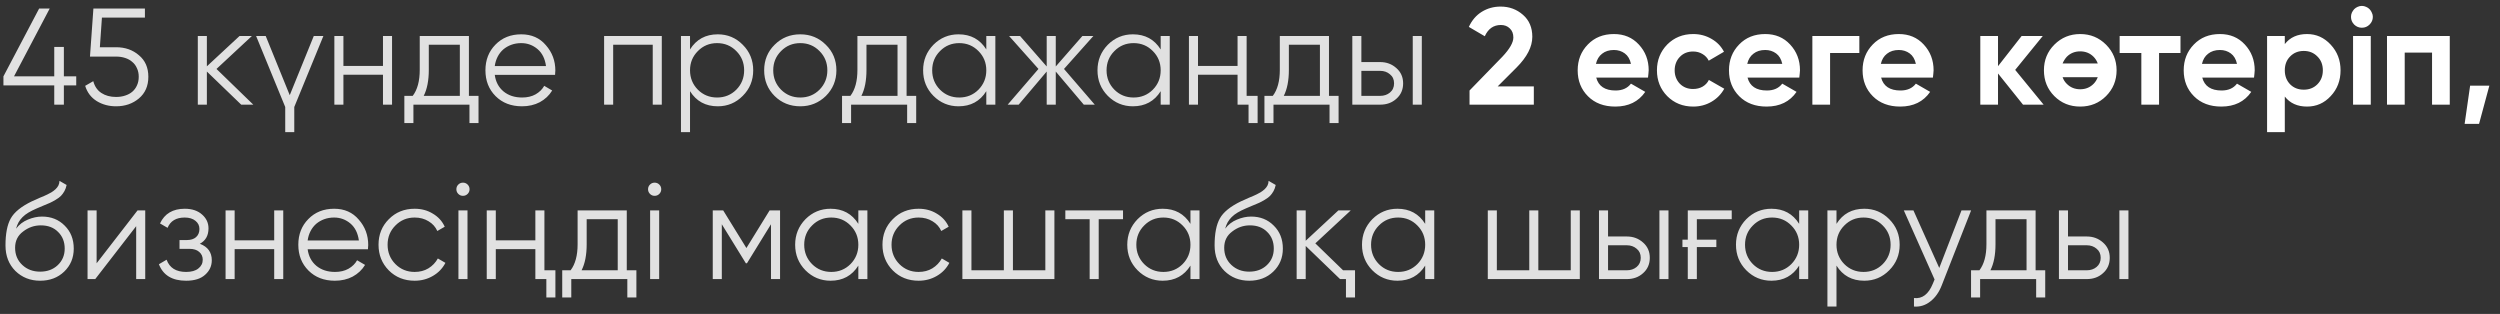 <?xml version="1.0" encoding="UTF-8"?> <svg xmlns="http://www.w3.org/2000/svg" width="215" height="27" viewBox="0 0 215 27" fill="none"><rect x="0" y="0" width="215" height="27" fill="#333333" stroke="none"/><path d="M6.556 6.567V7.346H5.493V9H4.666V7.346H0.295V6.567L3.367 0.731H4.276L1.205 6.567H4.666V4.039H5.493V6.567H6.556ZM9.982 4.062C10.762 4.062 11.416 4.291 11.943 4.747C12.487 5.196 12.758 5.815 12.758 6.602C12.758 7.39 12.487 8.012 11.943 8.468C11.408 8.917 10.754 9.142 9.982 9.142C9.36 9.142 8.805 8.992 8.317 8.693C7.829 8.386 7.498 7.949 7.325 7.382L8.022 6.98C8.14 7.429 8.372 7.768 8.719 7.996C9.065 8.224 9.486 8.338 9.982 8.338C10.266 8.338 10.526 8.299 10.762 8.22C11.006 8.142 11.211 8.031 11.376 7.89C11.55 7.74 11.684 7.559 11.778 7.346C11.88 7.126 11.931 6.878 11.931 6.602C11.931 6.326 11.88 6.082 11.778 5.87C11.684 5.649 11.55 5.468 11.376 5.326C11.211 5.177 11.006 5.062 10.762 4.984C10.526 4.905 10.266 4.866 9.982 4.866H7.738L8.033 0.731H12.463V1.511H8.766L8.589 4.062H9.982ZM21.784 9H20.744L17.791 6.153V9H17.011V3.094H17.791V5.704L20.602 3.094H21.666L18.618 5.929L21.784 9ZM26.986 3.094H27.812L25.308 9.201V11.363H24.529V9.201L22.024 3.094H22.851L24.918 8.185L26.986 3.094ZM32.936 3.094H33.716V9H32.936V6.425H29.534V9H28.755V3.094H29.534V5.669H32.936V3.094ZM40.326 8.244H41.153V10.583H40.373V9H35.554V10.583H34.774V8.244H35.495C35.896 7.716 36.097 6.972 36.097 6.011V3.094H40.326V8.244ZM39.546 8.244V3.85H36.877V6.011C36.877 6.925 36.731 7.669 36.44 8.244H39.546ZM44.83 2.952C45.712 2.952 46.417 3.263 46.944 3.885C47.488 4.499 47.76 5.228 47.76 6.071C47.76 6.11 47.756 6.161 47.748 6.224C47.748 6.287 47.744 6.358 47.736 6.437H42.55C42.629 7.035 42.881 7.512 43.306 7.866C43.731 8.213 44.263 8.386 44.901 8.386C45.35 8.386 45.736 8.295 46.059 8.114C46.389 7.925 46.637 7.681 46.803 7.382L47.488 7.783C47.228 8.209 46.874 8.543 46.425 8.787C45.976 9.024 45.464 9.142 44.889 9.142C43.96 9.142 43.204 8.85 42.621 8.268C42.038 7.685 41.747 6.945 41.747 6.047C41.747 5.157 42.035 4.421 42.609 3.838C43.184 3.247 43.925 2.952 44.83 2.952ZM44.83 3.708C44.523 3.708 44.239 3.755 43.98 3.85C43.72 3.944 43.487 4.078 43.283 4.251C43.086 4.425 42.924 4.633 42.798 4.877C42.672 5.122 42.59 5.389 42.55 5.681H46.956C46.87 5.051 46.63 4.566 46.236 4.228C45.826 3.881 45.358 3.708 44.83 3.708ZM56.914 3.094V9H56.135V3.85H52.733V9H51.953V3.094H56.914ZM61.728 2.952C62.571 2.952 63.288 3.251 63.878 3.85C64.477 4.448 64.776 5.181 64.776 6.047C64.776 6.913 64.477 7.646 63.878 8.244C63.288 8.842 62.571 9.142 61.728 9.142C60.681 9.142 59.886 8.709 59.342 7.842V11.363H58.563V3.094H59.342V4.251C59.886 3.385 60.681 2.952 61.728 2.952ZM60.016 7.712C60.465 8.161 61.016 8.386 61.669 8.386C62.323 8.386 62.874 8.161 63.323 7.712C63.772 7.256 63.996 6.7 63.996 6.047C63.996 5.393 63.772 4.842 63.323 4.393C62.874 3.936 62.323 3.708 61.669 3.708C61.016 3.708 60.465 3.936 60.016 4.393C59.567 4.842 59.342 5.393 59.342 6.047C59.342 6.7 59.567 7.256 60.016 7.712ZM71.022 8.256C70.415 8.846 69.683 9.142 68.825 9.142C67.951 9.142 67.214 8.846 66.616 8.256C66.017 7.657 65.718 6.921 65.718 6.047C65.718 5.173 66.017 4.44 66.616 3.85C67.214 3.251 67.951 2.952 68.825 2.952C69.691 2.952 70.423 3.251 71.022 3.85C71.628 4.44 71.931 5.173 71.931 6.047C71.931 6.913 71.628 7.649 71.022 8.256ZM67.171 7.712C67.62 8.161 68.171 8.386 68.825 8.386C69.478 8.386 70.03 8.161 70.478 7.712C70.927 7.256 71.152 6.7 71.152 6.047C71.152 5.393 70.927 4.842 70.478 4.393C70.03 3.936 69.478 3.708 68.825 3.708C68.171 3.708 67.62 3.936 67.171 4.393C66.722 4.842 66.498 5.393 66.498 6.047C66.498 6.7 66.722 7.256 67.171 7.712ZM77.967 8.244H78.793V10.583H78.014V9H73.194V10.583H72.415V8.244H73.135C73.537 7.716 73.738 6.972 73.738 6.011V3.094H77.967V8.244ZM77.187 8.244V3.85H74.517V6.011C74.517 6.925 74.372 7.669 74.08 8.244H77.187ZM84.822 3.094H85.601V9H84.822V7.842C84.278 8.709 83.483 9.142 82.436 9.142C81.593 9.142 80.872 8.842 80.274 8.244C79.683 7.646 79.388 6.913 79.388 6.047C79.388 5.189 79.683 4.456 80.274 3.85C80.872 3.251 81.593 2.952 82.436 2.952C83.483 2.952 84.278 3.385 84.822 4.251V3.094ZM80.841 7.712C81.29 8.161 81.841 8.386 82.495 8.386C83.148 8.386 83.699 8.161 84.148 7.712C84.597 7.256 84.822 6.7 84.822 6.047C84.822 5.393 84.597 4.842 84.148 4.393C83.699 3.936 83.148 3.708 82.495 3.708C81.841 3.708 81.29 3.936 80.841 4.393C80.392 4.842 80.168 5.393 80.168 6.047C80.168 6.7 80.392 7.256 80.841 7.712ZM94.15 9H93.205L90.796 6.153V9H90.016V6.153L87.606 9H86.661L89.307 5.929L86.779 3.094H87.724L90.016 5.716V3.094H90.796V5.716L93.087 3.094H94.032L91.504 5.929L94.15 9ZM99.818 3.094H100.598V9H99.818V7.842C99.275 8.709 98.479 9.142 97.432 9.142C96.589 9.142 95.869 8.842 95.27 8.244C94.68 7.646 94.384 6.913 94.384 6.047C94.384 5.189 94.68 4.456 95.27 3.85C95.869 3.251 96.589 2.952 97.432 2.952C98.479 2.952 99.275 3.385 99.818 4.251V3.094ZM95.837 7.712C96.286 8.161 96.837 8.386 97.491 8.386C98.144 8.386 98.696 8.161 99.145 7.712C99.594 7.256 99.818 6.7 99.818 6.047C99.818 5.393 99.594 4.842 99.145 4.393C98.696 3.936 98.144 3.708 97.491 3.708C96.837 3.708 96.286 3.936 95.837 4.393C95.388 4.842 95.164 5.393 95.164 6.047C95.164 6.7 95.388 7.256 95.837 7.712ZM106.43 3.094H107.21V8.244H108.155V10.583H107.375V9H106.43V6.425H103.028V9H102.248V3.094H103.028V5.669H106.43V3.094ZM114.292 8.244H115.119V10.583H114.34V9H109.52V10.583H108.741V8.244H109.461C109.863 7.716 110.064 6.972 110.064 6.011V3.094H114.292V8.244ZM113.513 8.244V3.85H110.843V6.011C110.843 6.925 110.697 7.669 110.406 8.244H113.513ZM118.697 5.338C119.24 5.338 119.705 5.511 120.09 5.858C120.476 6.197 120.669 6.634 120.669 7.169C120.669 7.712 120.476 8.153 120.09 8.492C119.72 8.831 119.256 9 118.697 9H116.299V3.094H117.078V5.338H118.697ZM121.496 3.094H122.276V9H121.496V3.094ZM118.697 8.244C119.027 8.244 119.307 8.149 119.535 7.96C119.772 7.764 119.89 7.5 119.89 7.169C119.89 6.838 119.772 6.578 119.535 6.389C119.307 6.193 119.027 6.094 118.697 6.094H117.078V8.244H118.697ZM3.449 24.142C2.607 24.142 1.898 23.862 1.323 23.303C0.756 22.736 0.472 22.004 0.472 21.106C0.472 20.098 0.622 19.326 0.921 18.791C1.221 18.247 1.827 17.755 2.74 17.314C2.827 17.275 2.926 17.231 3.036 17.184C3.154 17.129 3.284 17.07 3.426 17.007C3.701 16.897 3.918 16.802 4.075 16.724C4.193 16.668 4.312 16.605 4.43 16.535C4.556 16.456 4.67 16.369 4.772 16.275C4.875 16.18 4.957 16.074 5.02 15.956C5.083 15.83 5.115 15.696 5.115 15.554L5.729 15.908C5.69 16.105 5.627 16.282 5.54 16.44C5.446 16.605 5.347 16.739 5.245 16.842C5.15 16.944 4.997 17.058 4.784 17.184C4.682 17.247 4.591 17.298 4.512 17.338C4.434 17.377 4.363 17.413 4.3 17.444L3.709 17.692L3.154 17.928C2.878 18.047 2.642 18.165 2.445 18.283C2.248 18.401 2.079 18.531 1.937 18.673C1.803 18.806 1.689 18.956 1.595 19.121C1.508 19.279 1.437 19.46 1.382 19.665C1.65 19.31 1.988 19.051 2.398 18.885C2.807 18.712 3.213 18.625 3.615 18.625C4.402 18.625 5.052 18.885 5.564 19.405C6.083 19.917 6.343 20.574 6.343 21.378C6.343 22.173 6.068 22.834 5.516 23.362C4.973 23.882 4.284 24.142 3.449 24.142ZM3.449 23.362C4.064 23.362 4.567 23.177 4.961 22.807C5.363 22.429 5.564 21.953 5.564 21.378C5.564 20.795 5.375 20.318 4.997 19.948C4.627 19.57 4.13 19.381 3.508 19.381C2.949 19.381 2.441 19.558 1.984 19.913C1.528 20.252 1.299 20.716 1.299 21.307C1.299 21.905 1.504 22.397 1.914 22.783C2.323 23.169 2.835 23.362 3.449 23.362ZM11.829 18.094H12.49V24H11.711V19.452L8.191 24H7.529V18.094H8.309V22.642L11.829 18.094ZM17.187 20.964C17.872 21.224 18.214 21.697 18.214 22.382C18.214 22.878 18.021 23.295 17.636 23.634C17.265 23.972 16.722 24.142 16.005 24.142C14.808 24.142 14.029 23.669 13.666 22.724L14.328 22.334C14.58 23.035 15.139 23.386 16.005 23.386C16.462 23.386 16.813 23.287 17.057 23.09C17.309 22.894 17.435 22.642 17.435 22.334C17.435 22.059 17.332 21.834 17.128 21.661C16.931 21.488 16.655 21.401 16.301 21.401H15.438V20.645H16.064C16.403 20.645 16.667 20.563 16.856 20.397C17.053 20.224 17.151 19.988 17.151 19.688C17.151 19.405 17.037 19.173 16.809 18.991C16.58 18.802 16.273 18.708 15.887 18.708C15.147 18.708 14.655 19.003 14.411 19.594L13.761 19.216C14.155 18.373 14.864 17.952 15.887 17.952C16.509 17.952 17.006 18.117 17.376 18.448C17.746 18.771 17.931 19.169 17.931 19.641C17.931 20.255 17.683 20.696 17.187 20.964ZM23.581 18.094H24.36V24H23.581V21.425H20.179V24H19.399V18.094H20.179V20.669H23.581V18.094ZM28.738 17.952C29.62 17.952 30.325 18.263 30.852 18.885C31.396 19.499 31.667 20.228 31.667 21.07C31.667 21.11 31.663 21.161 31.656 21.224C31.656 21.287 31.652 21.358 31.644 21.437H26.458C26.537 22.035 26.789 22.512 27.214 22.866C27.639 23.212 28.171 23.386 28.809 23.386C29.258 23.386 29.643 23.295 29.966 23.114C30.297 22.925 30.545 22.681 30.711 22.382L31.396 22.783C31.136 23.209 30.781 23.543 30.333 23.787C29.884 24.024 29.372 24.142 28.797 24.142C27.868 24.142 27.112 23.85 26.529 23.268C25.946 22.685 25.655 21.945 25.655 21.047C25.655 20.157 25.942 19.421 26.517 18.838C27.092 18.247 27.832 17.952 28.738 17.952ZM28.738 18.708C28.431 18.708 28.147 18.755 27.887 18.85C27.628 18.944 27.395 19.078 27.19 19.251C26.994 19.425 26.832 19.633 26.706 19.877C26.58 20.122 26.497 20.389 26.458 20.681H30.864C30.777 20.051 30.537 19.566 30.144 19.228C29.734 18.881 29.265 18.708 28.738 18.708ZM35.66 24.142C34.77 24.142 34.03 23.846 33.439 23.256C32.848 22.657 32.553 21.921 32.553 21.047C32.553 20.173 32.848 19.44 33.439 18.85C34.03 18.251 34.77 17.952 35.66 17.952C36.25 17.952 36.774 18.094 37.231 18.377C37.696 18.653 38.034 19.027 38.247 19.499L37.609 19.866C37.451 19.511 37.199 19.232 36.853 19.027C36.506 18.814 36.109 18.708 35.66 18.708C35.006 18.708 34.455 18.936 34.006 19.393C33.557 19.842 33.333 20.393 33.333 21.047C33.333 21.701 33.557 22.256 34.006 22.712C34.455 23.161 35.006 23.386 35.66 23.386C36.109 23.386 36.502 23.283 36.841 23.079C37.188 22.866 37.459 22.582 37.656 22.228L38.306 22.606C38.062 23.079 37.703 23.453 37.231 23.728C36.758 24.004 36.235 24.142 35.66 24.142ZM40.217 16.676C40.106 16.787 39.972 16.842 39.815 16.842C39.657 16.842 39.524 16.787 39.413 16.676C39.303 16.566 39.248 16.432 39.248 16.275C39.248 16.117 39.303 15.983 39.413 15.873C39.524 15.763 39.657 15.708 39.815 15.708C39.972 15.708 40.106 15.763 40.217 15.873C40.327 15.983 40.382 16.117 40.382 16.275C40.382 16.432 40.327 16.566 40.217 16.676ZM39.425 24V18.094H40.205V24H39.425ZM46.041 18.094H46.82V23.244H47.765V25.583H46.986V24H46.041V21.425H42.639V24H41.859V18.094H42.639V20.669H46.041V18.094ZM53.903 23.244H54.73V25.583H53.95V24H49.131V25.583H48.351V23.244H49.072C49.474 22.716 49.674 21.972 49.674 21.011V18.094H53.903V23.244ZM53.124 23.244V18.85H50.454V21.011C50.454 21.925 50.308 22.669 50.017 23.244H53.124ZM56.701 16.676C56.591 16.787 56.457 16.842 56.299 16.842C56.142 16.842 56.008 16.787 55.898 16.676C55.788 16.566 55.732 16.432 55.732 16.275C55.732 16.117 55.788 15.983 55.898 15.873C56.008 15.763 56.142 15.708 56.299 15.708C56.457 15.708 56.591 15.763 56.701 15.873C56.811 15.983 56.866 16.117 56.866 16.275C56.866 16.432 56.811 16.566 56.701 16.676ZM55.91 24V18.094H56.689V24H55.91ZM67.085 18.094V24H66.305V19.287L64.238 22.642H64.144L62.076 19.287V24H61.297V18.094H62.194L64.191 21.33L66.187 18.094H67.085ZM73.817 18.094H74.596V24H73.817V22.842C73.273 23.709 72.478 24.142 71.43 24.142C70.588 24.142 69.867 23.843 69.269 23.244C68.678 22.645 68.383 21.913 68.383 21.047C68.383 20.189 68.678 19.456 69.269 18.85C69.867 18.251 70.588 17.952 71.43 17.952C72.478 17.952 73.273 18.385 73.817 19.251V18.094ZM69.836 22.712C70.285 23.161 70.836 23.386 71.49 23.386C72.143 23.386 72.694 23.161 73.143 22.712C73.592 22.256 73.817 21.701 73.817 21.047C73.817 20.393 73.592 19.842 73.143 19.393C72.694 18.936 72.143 18.708 71.49 18.708C70.836 18.708 70.285 18.936 69.836 19.393C69.387 19.842 69.162 20.393 69.162 21.047C69.162 21.701 69.387 22.256 69.836 22.712ZM78.999 24.142C78.109 24.142 77.369 23.846 76.778 23.256C76.188 22.657 75.892 21.921 75.892 21.047C75.892 20.173 76.188 19.44 76.778 18.85C77.369 18.251 78.109 17.952 78.999 17.952C79.59 17.952 80.114 18.094 80.57 18.377C81.035 18.653 81.374 19.027 81.586 19.499L80.948 19.866C80.791 19.511 80.539 19.232 80.192 19.027C79.846 18.814 79.448 18.708 78.999 18.708C78.346 18.708 77.794 18.936 77.346 19.393C76.897 19.842 76.672 20.393 76.672 21.047C76.672 21.701 76.897 22.256 77.346 22.712C77.794 23.161 78.346 23.386 78.999 23.386C79.448 23.386 79.842 23.283 80.18 23.079C80.527 22.866 80.799 22.582 80.996 22.228L81.645 22.606C81.401 23.079 81.043 23.453 80.57 23.728C80.098 24.004 79.574 24.142 78.999 24.142ZM89.899 18.094H90.679V24H82.765V18.094H83.544V23.244H86.332V18.094H87.112V23.244H89.899V18.094ZM96.58 18.094V18.85H94.489V24H93.71V18.85H91.619V18.094H96.58ZM102.379 18.094H103.158V24H102.379V22.842C101.835 23.709 101.04 24.142 99.993 24.142C99.15 24.142 98.43 23.843 97.831 23.244C97.24 22.645 96.945 21.913 96.945 21.047C96.945 20.189 97.24 19.456 97.831 18.85C98.43 18.251 99.15 17.952 99.993 17.952C101.04 17.952 101.835 18.385 102.379 19.251V18.094ZM98.398 22.712C98.847 23.161 99.398 23.386 100.052 23.386C100.705 23.386 101.257 23.161 101.706 22.712C102.154 22.256 102.379 21.701 102.379 21.047C102.379 20.393 102.154 19.842 101.706 19.393C101.257 18.936 100.705 18.708 100.052 18.708C99.398 18.708 98.847 18.936 98.398 19.393C97.949 19.842 97.725 20.393 97.725 21.047C97.725 21.701 97.949 22.256 98.398 22.712ZM107.432 24.142C106.589 24.142 105.88 23.862 105.305 23.303C104.738 22.736 104.455 22.004 104.455 21.106C104.455 20.098 104.604 19.326 104.904 18.791C105.203 18.247 105.809 17.755 106.723 17.314C106.809 17.275 106.908 17.231 107.018 17.184C107.136 17.129 107.266 17.07 107.408 17.007C107.684 16.897 107.9 16.802 108.058 16.724C108.176 16.668 108.294 16.605 108.412 16.535C108.538 16.456 108.652 16.369 108.755 16.275C108.857 16.18 108.94 16.074 109.003 15.956C109.066 15.83 109.097 15.696 109.097 15.554L109.711 15.908C109.672 16.105 109.609 16.282 109.522 16.44C109.428 16.605 109.329 16.739 109.227 16.842C109.133 16.944 108.979 17.058 108.766 17.184C108.664 17.247 108.573 17.298 108.495 17.338C108.416 17.377 108.345 17.413 108.282 17.444L107.691 17.692L107.136 17.928C106.861 18.047 106.624 18.165 106.427 18.283C106.231 18.401 106.061 18.531 105.92 18.673C105.786 18.806 105.671 18.956 105.577 19.121C105.49 19.279 105.419 19.46 105.364 19.665C105.632 19.31 105.971 19.051 106.38 18.885C106.79 18.712 107.195 18.625 107.597 18.625C108.384 18.625 109.034 18.885 109.546 19.405C110.066 19.917 110.326 20.574 110.326 21.378C110.326 22.173 110.05 22.834 109.499 23.362C108.955 23.882 108.266 24.142 107.432 24.142ZM107.432 23.362C108.046 23.362 108.55 23.177 108.944 22.807C109.345 22.429 109.546 21.953 109.546 21.378C109.546 20.795 109.357 20.318 108.979 19.948C108.609 19.57 108.113 19.381 107.491 19.381C106.931 19.381 106.424 19.558 105.967 19.913C105.51 20.252 105.282 20.716 105.282 21.307C105.282 21.905 105.486 22.397 105.896 22.783C106.305 23.169 106.817 23.362 107.432 23.362ZM115.504 23.244H116.532V25.583H115.752V24H115.244L112.291 21.153V24H111.511V18.094H112.291V20.704L115.102 18.094H116.166L113.118 20.929L115.504 23.244ZM122.566 18.094H123.346V24H122.566V22.842C122.023 23.709 121.227 24.142 120.18 24.142C119.337 24.142 118.617 23.843 118.018 23.244C117.428 22.645 117.132 21.913 117.132 21.047C117.132 20.189 117.428 19.456 118.018 18.85C118.617 18.251 119.337 17.952 120.18 17.952C121.227 17.952 122.023 18.385 122.566 19.251V18.094ZM118.585 22.712C119.034 23.161 119.586 23.386 120.239 23.386C120.893 23.386 121.444 23.161 121.893 22.712C122.342 22.256 122.566 21.701 122.566 21.047C122.566 20.393 122.342 19.842 121.893 19.393C121.444 18.936 120.893 18.708 120.239 18.708C119.586 18.708 119.034 18.936 118.585 19.393C118.137 19.842 117.912 20.393 117.912 21.047C117.912 21.701 118.137 22.256 118.585 22.712ZM135.084 18.094H135.864V24H127.95V18.094H128.729V23.244H131.517V18.094H132.297V23.244H135.084V18.094ZM139.911 20.338C140.454 20.338 140.919 20.511 141.305 20.858C141.69 21.197 141.883 21.634 141.883 22.169C141.883 22.712 141.69 23.153 141.305 23.492C140.934 23.831 140.47 24 139.911 24H137.513V18.094H138.292V20.338H139.911ZM142.71 18.094H143.49V24H142.71V18.094ZM139.911 23.244C140.241 23.244 140.521 23.149 140.749 22.96C140.986 22.764 141.104 22.5 141.104 22.169C141.104 21.838 140.986 21.578 140.749 21.389C140.521 21.193 140.241 21.094 139.911 21.094H138.292V23.244H139.911ZM144.689 20.61H145.149V18.094H148.929V18.85H145.929V20.61H147.606V21.248H145.929V24H145.149V21.248H144.689V20.61ZM154.728 18.094H155.507V24H154.728V22.842C154.184 23.709 153.389 24.142 152.341 24.142C151.499 24.142 150.778 23.843 150.18 23.244C149.589 22.645 149.294 21.913 149.294 21.047C149.294 20.189 149.589 19.456 150.18 18.85C150.778 18.251 151.499 17.952 152.341 17.952C153.389 17.952 154.184 18.385 154.728 19.251V18.094ZM150.747 22.712C151.196 23.161 151.747 23.386 152.401 23.386C153.054 23.386 153.605 23.161 154.054 22.712C154.503 22.256 154.728 21.701 154.728 21.047C154.728 20.393 154.503 19.842 154.054 19.393C153.605 18.936 153.054 18.708 152.401 18.708C151.747 18.708 151.196 18.936 150.747 19.393C150.298 19.842 150.073 20.393 150.073 21.047C150.073 21.701 150.298 22.256 150.747 22.712ZM160.324 17.952C161.166 17.952 161.883 18.251 162.474 18.85C163.072 19.448 163.371 20.181 163.371 21.047C163.371 21.913 163.072 22.645 162.474 23.244C161.883 23.843 161.166 24.142 160.324 24.142C159.276 24.142 158.481 23.709 157.938 22.842V26.363H157.158V18.094H157.938V19.251C158.481 18.385 159.276 17.952 160.324 17.952ZM158.611 22.712C159.06 23.161 159.611 23.386 160.265 23.386C160.918 23.386 161.469 23.161 161.918 22.712C162.367 22.256 162.592 21.701 162.592 21.047C162.592 20.393 162.367 19.842 161.918 19.393C161.469 18.936 160.918 18.708 160.265 18.708C159.611 18.708 159.06 18.936 158.611 19.393C158.162 19.842 157.938 20.393 157.938 21.047C157.938 21.701 158.162 22.256 158.611 22.712ZM168.689 18.094H169.516L166.988 24.543C166.76 25.134 166.433 25.595 166.008 25.925C165.591 26.256 165.122 26.402 164.602 26.363V25.63C165.311 25.717 165.85 25.307 166.221 24.402L166.374 24.035L163.728 18.094H164.555L166.776 23.043L168.689 18.094ZM175.062 23.244H175.889V25.583H175.109V24H170.29V25.583H169.51V23.244H170.231C170.632 22.716 170.833 21.972 170.833 21.011V18.094H175.062V23.244ZM174.283 23.244V18.85H171.613V21.011C171.613 21.925 171.467 22.669 171.176 23.244H174.283ZM179.466 20.338C180.01 20.338 180.474 20.511 180.86 20.858C181.246 21.197 181.439 21.634 181.439 22.169C181.439 22.712 181.246 23.153 180.86 23.492C180.49 23.831 180.026 24 179.466 24H177.068V18.094H177.848V20.338H179.466ZM182.266 18.094H183.046V24H182.266V18.094ZM179.466 23.244C179.797 23.244 180.077 23.149 180.305 22.96C180.541 22.764 180.659 22.5 180.659 22.169C180.659 21.838 180.541 21.578 180.305 21.389C180.077 21.193 179.797 21.094 179.466 21.094H177.848V23.244H179.466Z" fill="white" fill-opacity="0.85"></path><path d="M126.38 9V7.783L129.204 4.877C129.834 4.208 130.149 3.657 130.149 3.224C130.149 2.893 130.046 2.633 129.842 2.444C129.645 2.247 129.389 2.149 129.074 2.149C128.444 2.149 127.983 2.472 127.692 3.117L126.321 2.314C126.581 1.747 126.951 1.314 127.432 1.015C127.92 0.715 128.459 0.566 129.05 0.566C129.798 0.566 130.44 0.802 130.976 1.275C131.511 1.739 131.779 2.369 131.779 3.165C131.779 4.023 131.326 4.905 130.42 5.811L128.802 7.429H131.909V9H126.38ZM137.275 6.673C137.471 7.413 138.027 7.783 138.94 7.783C139.523 7.783 139.964 7.586 140.263 7.193L141.492 7.901C140.909 8.744 140.05 9.165 138.916 9.165C137.94 9.165 137.156 8.87 136.566 8.279C135.975 7.689 135.68 6.945 135.68 6.047C135.68 5.165 135.971 4.425 136.554 3.826C137.129 3.228 137.877 2.928 138.798 2.928C139.672 2.928 140.385 3.228 140.936 3.826C141.503 4.433 141.787 5.173 141.787 6.047C141.787 6.149 141.779 6.252 141.763 6.354C141.755 6.456 141.744 6.563 141.728 6.673H137.275ZM140.263 5.492C140.176 5.09 139.999 4.791 139.732 4.594C139.464 4.397 139.153 4.299 138.798 4.299C138.389 4.299 138.05 4.405 137.782 4.618C137.515 4.822 137.338 5.114 137.251 5.492H140.263ZM145.616 9.165C144.726 9.165 143.982 8.866 143.383 8.268C142.793 7.669 142.497 6.929 142.497 6.047C142.497 5.173 142.793 4.433 143.383 3.826C143.982 3.228 144.726 2.928 145.616 2.928C146.191 2.928 146.714 3.066 147.187 3.342C147.659 3.61 148.018 3.98 148.262 4.452L146.951 5.22C146.833 4.976 146.651 4.783 146.407 4.641C146.171 4.499 145.903 4.429 145.604 4.429C145.376 4.429 145.163 4.468 144.966 4.547C144.777 4.625 144.612 4.74 144.47 4.889C144.328 5.031 144.218 5.2 144.139 5.397C144.061 5.594 144.021 5.811 144.021 6.047C144.021 6.504 144.171 6.889 144.47 7.205C144.769 7.504 145.147 7.653 145.604 7.653C145.911 7.653 146.183 7.586 146.419 7.453C146.663 7.311 146.844 7.118 146.963 6.874L148.286 7.63C148.026 8.102 147.659 8.476 147.187 8.752C146.714 9.028 146.191 9.165 145.616 9.165ZM150.287 6.673C150.484 7.413 151.039 7.783 151.952 7.783C152.535 7.783 152.976 7.586 153.275 7.193L154.504 7.901C153.921 8.744 153.063 9.165 151.929 9.165C150.952 9.165 150.169 8.87 149.578 8.279C148.987 7.689 148.692 6.945 148.692 6.047C148.692 5.165 148.983 4.425 149.566 3.826C150.141 3.228 150.889 2.928 151.811 2.928C152.685 2.928 153.397 3.228 153.949 3.826C154.516 4.433 154.799 5.173 154.799 6.047C154.799 6.149 154.791 6.252 154.775 6.354C154.768 6.456 154.756 6.563 154.74 6.673H150.287ZM153.275 5.492C153.189 5.09 153.011 4.791 152.744 4.594C152.476 4.397 152.165 4.299 151.811 4.299C151.401 4.299 151.062 4.405 150.795 4.618C150.527 4.822 150.35 5.114 150.263 5.492H153.275ZM159.903 3.094V4.559H157.387V9H155.863V3.094H159.903ZM161.776 6.673C161.973 7.413 162.528 7.783 163.442 7.783C164.025 7.783 164.466 7.586 164.765 7.193L165.993 7.901C165.411 8.744 164.552 9.165 163.418 9.165C162.442 9.165 161.658 8.87 161.067 8.279C160.477 7.689 160.182 6.945 160.182 6.047C160.182 5.165 160.473 4.425 161.056 3.826C161.631 3.228 162.379 2.928 163.3 2.928C164.174 2.928 164.887 3.228 165.438 3.826C166.005 4.433 166.289 5.173 166.289 6.047C166.289 6.149 166.281 6.252 166.265 6.354C166.257 6.456 166.245 6.563 166.23 6.673H161.776ZM164.765 5.492C164.678 5.09 164.501 4.791 164.233 4.594C163.965 4.397 163.654 4.299 163.3 4.299C162.891 4.299 162.552 4.405 162.284 4.618C162.016 4.822 161.839 5.114 161.753 5.492H164.765ZM175.751 9H173.979L171.829 6.319V9H170.306V3.094H171.829V5.692L173.861 3.094H175.68L173.306 6.011L175.751 9ZM181.117 8.268C180.519 8.866 179.778 9.165 178.896 9.165C178.014 9.165 177.274 8.866 176.676 8.268C176.077 7.669 175.778 6.929 175.778 6.047C175.778 5.173 176.077 4.436 176.676 3.838C177.282 3.232 178.022 2.928 178.896 2.928C179.77 2.928 180.511 3.232 181.117 3.838C181.723 4.444 182.027 5.181 182.027 6.047C182.027 6.921 181.723 7.661 181.117 8.268ZM177.75 4.877C177.593 5.051 177.471 5.244 177.384 5.456H180.408C180.322 5.228 180.2 5.035 180.042 4.877C179.735 4.57 179.353 4.417 178.896 4.417C178.44 4.417 178.058 4.57 177.75 4.877ZM177.75 7.216C178.058 7.523 178.44 7.677 178.896 7.677C179.353 7.677 179.735 7.523 180.042 7.216C180.2 7.059 180.322 6.866 180.408 6.638H177.384C177.463 6.866 177.585 7.059 177.75 7.216ZM187.522 3.094V4.559H185.679V9H184.155V4.559H182.289V3.094H187.522ZM189.393 6.673C189.589 7.413 190.145 7.783 191.058 7.783C191.641 7.783 192.082 7.586 192.381 7.193L193.61 7.901C193.027 8.744 192.169 9.165 191.035 9.165C190.058 9.165 189.274 8.87 188.684 8.279C188.093 7.689 187.798 6.945 187.798 6.047C187.798 5.165 188.089 4.425 188.672 3.826C189.247 3.228 189.995 2.928 190.916 2.928C191.791 2.928 192.503 3.228 193.054 3.826C193.621 4.433 193.905 5.173 193.905 6.047C193.905 6.149 193.897 6.252 193.881 6.354C193.873 6.456 193.862 6.563 193.846 6.673H189.393ZM192.381 5.492C192.295 5.09 192.117 4.791 191.85 4.594C191.582 4.397 191.271 4.299 190.916 4.299C190.507 4.299 190.168 4.405 189.901 4.618C189.633 4.822 189.456 5.114 189.369 5.492H192.381ZM198.406 2.928C199.202 2.928 199.879 3.232 200.438 3.838C201.005 4.444 201.288 5.181 201.288 6.047C201.288 6.929 201.005 7.669 200.438 8.268C199.887 8.866 199.209 9.165 198.406 9.165C197.579 9.165 196.941 8.878 196.493 8.303V11.363H194.969V3.094H196.493V3.791C196.941 3.216 197.579 2.928 198.406 2.928ZM196.953 7.252C197.26 7.559 197.65 7.712 198.123 7.712C198.595 7.712 198.985 7.559 199.292 7.252C199.607 6.937 199.765 6.535 199.765 6.047C199.765 5.559 199.607 5.161 199.292 4.854C198.985 4.539 198.595 4.381 198.123 4.381C197.65 4.381 197.26 4.539 196.953 4.854C196.646 5.161 196.493 5.559 196.493 6.047C196.493 6.535 196.646 6.937 196.953 7.252ZM203.119 2.385C202.867 2.385 202.647 2.294 202.458 2.113C202.276 1.924 202.186 1.704 202.186 1.452C202.186 1.326 202.21 1.208 202.257 1.097C202.312 0.979 202.379 0.877 202.458 0.79C202.544 0.704 202.643 0.637 202.753 0.59C202.871 0.534 202.993 0.507 203.119 0.507C203.245 0.507 203.367 0.534 203.485 0.59C203.603 0.637 203.702 0.704 203.781 0.79C203.867 0.877 203.934 0.979 203.981 1.097C204.037 1.208 204.064 1.326 204.064 1.452C204.064 1.704 203.97 1.924 203.781 2.113C203.599 2.294 203.379 2.385 203.119 2.385ZM202.363 9V3.094H203.887V9H202.363ZM210.68 3.094V9H209.156V4.523H206.805V9H205.282V3.094H210.68ZM214.084 7.37L213.198 10.654H211.958L212.43 7.37H214.084Z" fill="white"></path></svg> 